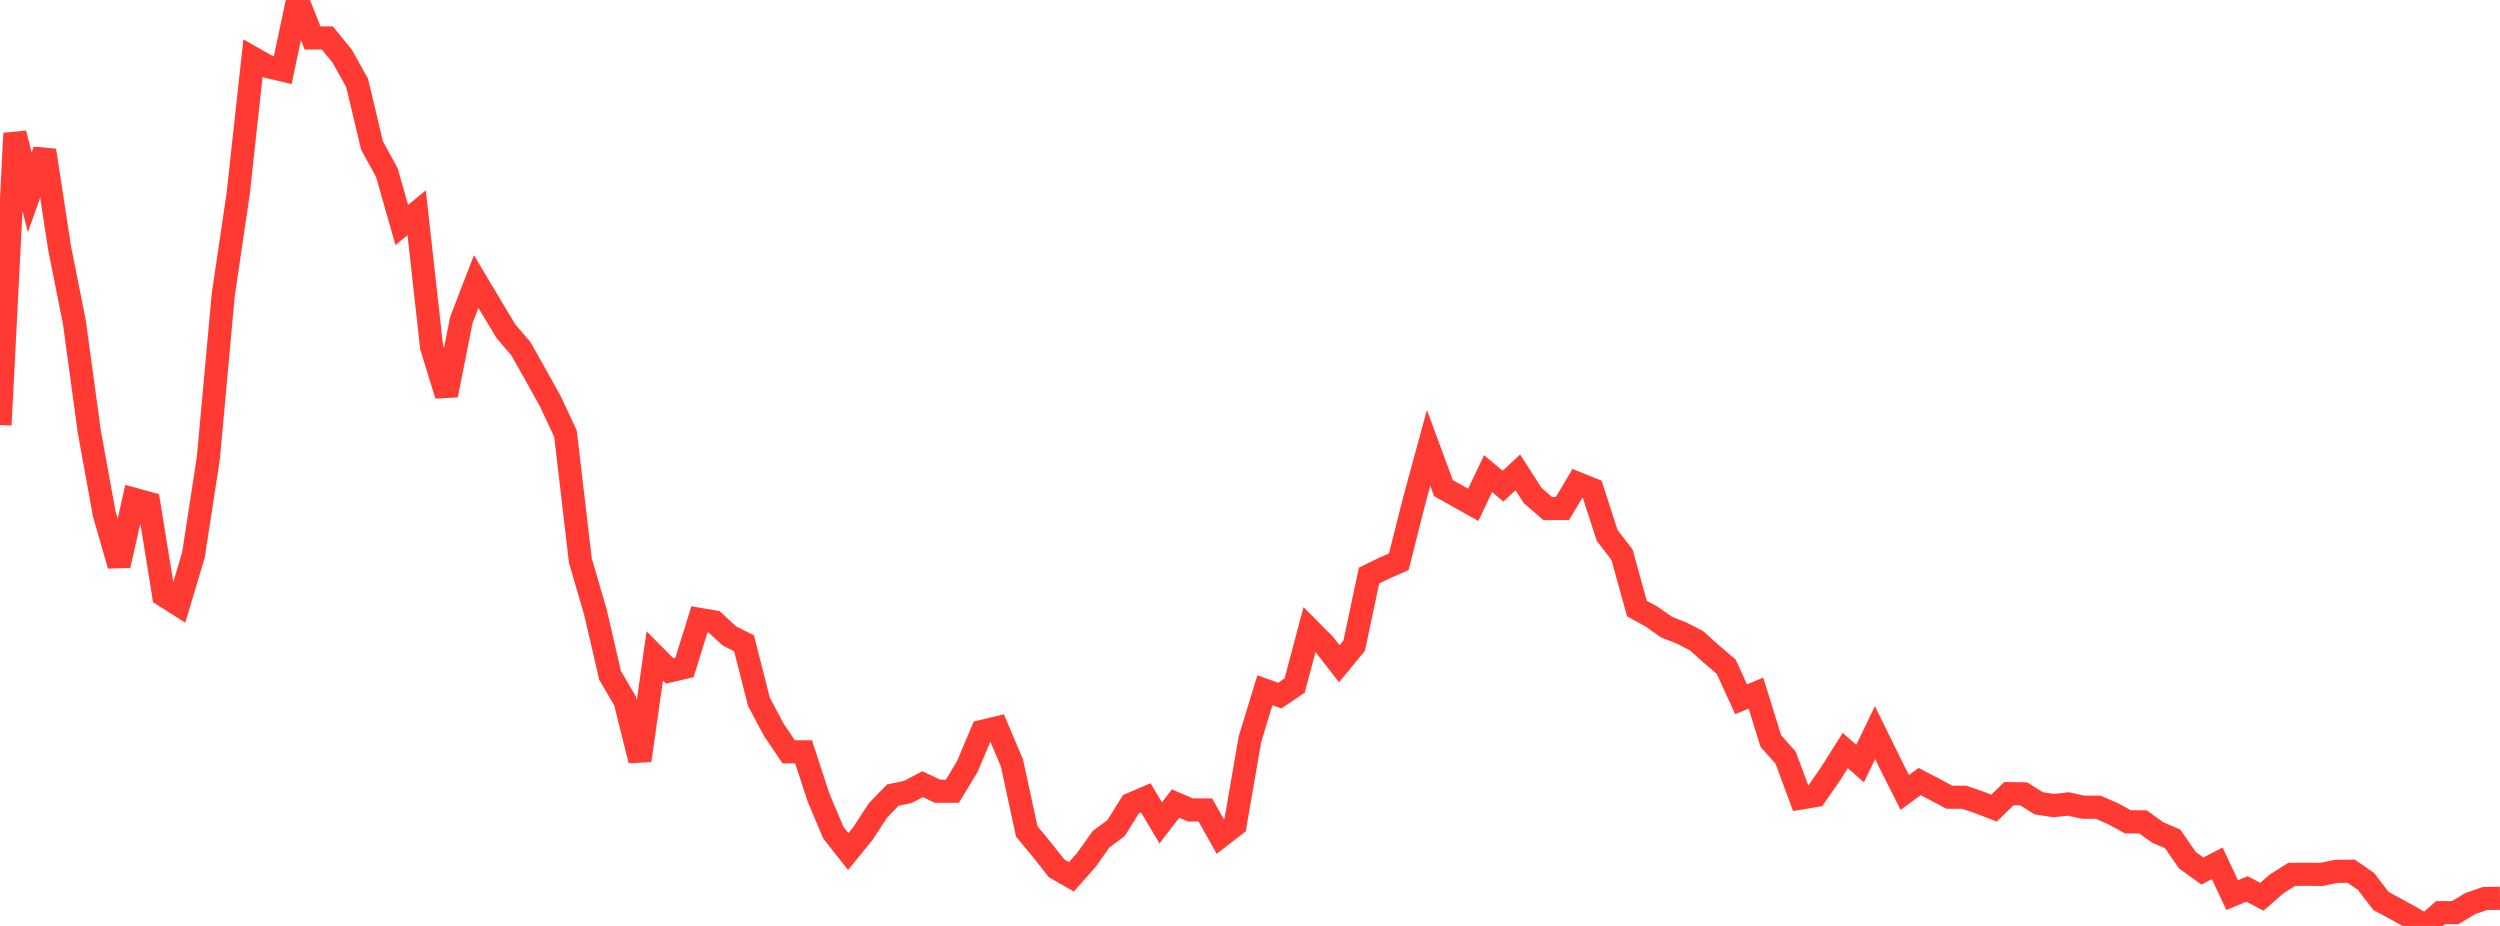<?xml version="1.0" standalone="no"?>
<!DOCTYPE svg PUBLIC "-//W3C//DTD SVG 1.1//EN" "http://www.w3.org/Graphics/SVG/1.1/DTD/svg11.dtd">

<svg width="135" height="50" viewBox="0 0 135 50" preserveAspectRatio="none" 
  xmlns="http://www.w3.org/2000/svg"
  xmlns:xlink="http://www.w3.org/1999/xlink">


<polyline points="0.0, 22.949 0.804, 7.201 1.607, 10.388 2.411, 8.124 3.214, 13.375 4.018, 17.409 4.821, 23.3 5.625, 27.732 6.429, 30.531 7.232, 26.959 8.036, 27.18 8.839, 32.145 9.643, 32.655 10.446, 29.969 11.25, 24.739 12.054, 15.932 12.857, 10.492 13.661, 3.14 14.464, 3.595 15.268, 3.785 16.071, 0.0 16.875, 2.05 17.679, 2.051 18.482, 3.037 19.286, 4.483 20.089, 7.859 20.893, 9.325 21.696, 12.148 22.5, 11.491 23.304, 18.728 24.107, 21.342 24.911, 17.286 25.714, 15.204 26.518, 16.552 27.321, 17.888 28.125, 18.826 28.929, 20.251 29.732, 21.697 30.536, 23.42 31.339, 30.271 32.143, 33.018 32.946, 36.476 33.75, 37.843 34.554, 41.066 35.357, 35.422 36.161, 36.23 36.964, 36.041 37.768, 33.447 38.571, 33.585 39.375, 34.332 40.179, 34.74 40.982, 37.899 41.786, 39.409 42.589, 40.597 43.393, 40.598 44.196, 43.057 45.0, 44.966 45.804, 45.98 46.607, 44.998 47.411, 43.763 48.214, 42.933 49.018, 42.768 49.821, 42.344 50.625, 42.726 51.429, 42.726 52.232, 41.398 53.036, 39.494 53.839, 39.302 54.643, 41.195 55.446, 44.899 56.25, 45.869 57.054, 46.888 57.857, 47.348 58.661, 46.438 59.464, 45.31 60.268, 44.718 61.071, 43.427 61.875, 43.084 62.679, 44.435 63.482, 43.391 64.286, 43.739 65.089, 43.739 65.893, 45.169 66.696, 44.545 67.5, 39.906 68.304, 37.275 69.107, 37.562 69.911, 37.02 70.714, 33.998 71.518, 34.807 72.321, 35.843 73.125, 34.867 73.929, 31.08 74.732, 30.687 75.536, 30.334 76.339, 27.143 77.143, 24.187 77.946, 26.359 78.75, 26.809 79.554, 27.261 80.357, 25.578 81.161, 26.251 81.964, 25.509 82.768, 26.762 83.571, 27.459 84.375, 27.458 85.179, 26.104 85.982, 26.427 86.786, 28.915 87.589, 29.954 88.393, 32.861 89.196, 33.303 90.0, 33.869 90.804, 34.184 91.607, 34.594 92.411, 35.317 93.214, 36.001 94.018, 37.758 94.821, 37.429 95.625, 40.013 96.429, 40.924 97.232, 43.094 98.036, 42.958 98.839, 41.802 99.643, 40.529 100.446, 41.232 101.25, 39.561 102.054, 41.196 102.857, 42.793 103.661, 42.203 104.464, 42.623 105.268, 43.052 106.071, 43.052 106.875, 43.33 107.679, 43.637 108.482, 42.858 109.286, 42.869 110.089, 43.377 110.893, 43.502 111.696, 43.414 112.5, 43.592 113.304, 43.592 114.107, 43.941 114.911, 44.378 115.714, 44.378 116.518, 44.957 117.321, 45.296 118.125, 46.456 118.929, 47.035 119.732, 46.62 120.536, 48.333 121.339, 48.004 122.143, 48.425 122.946, 47.725 123.75, 47.217 124.554, 47.209 125.357, 47.218 126.161, 47.053 126.964, 47.044 127.768, 47.601 128.571, 48.65 129.375, 49.087 130.179, 49.529 130.982, 50.0 131.786, 49.284 132.589, 49.281 133.393, 48.793 134.196, 48.517 135.0, 48.507" fill="none" stroke="#ff3a33" stroke-width="1.25"/>

</svg>
